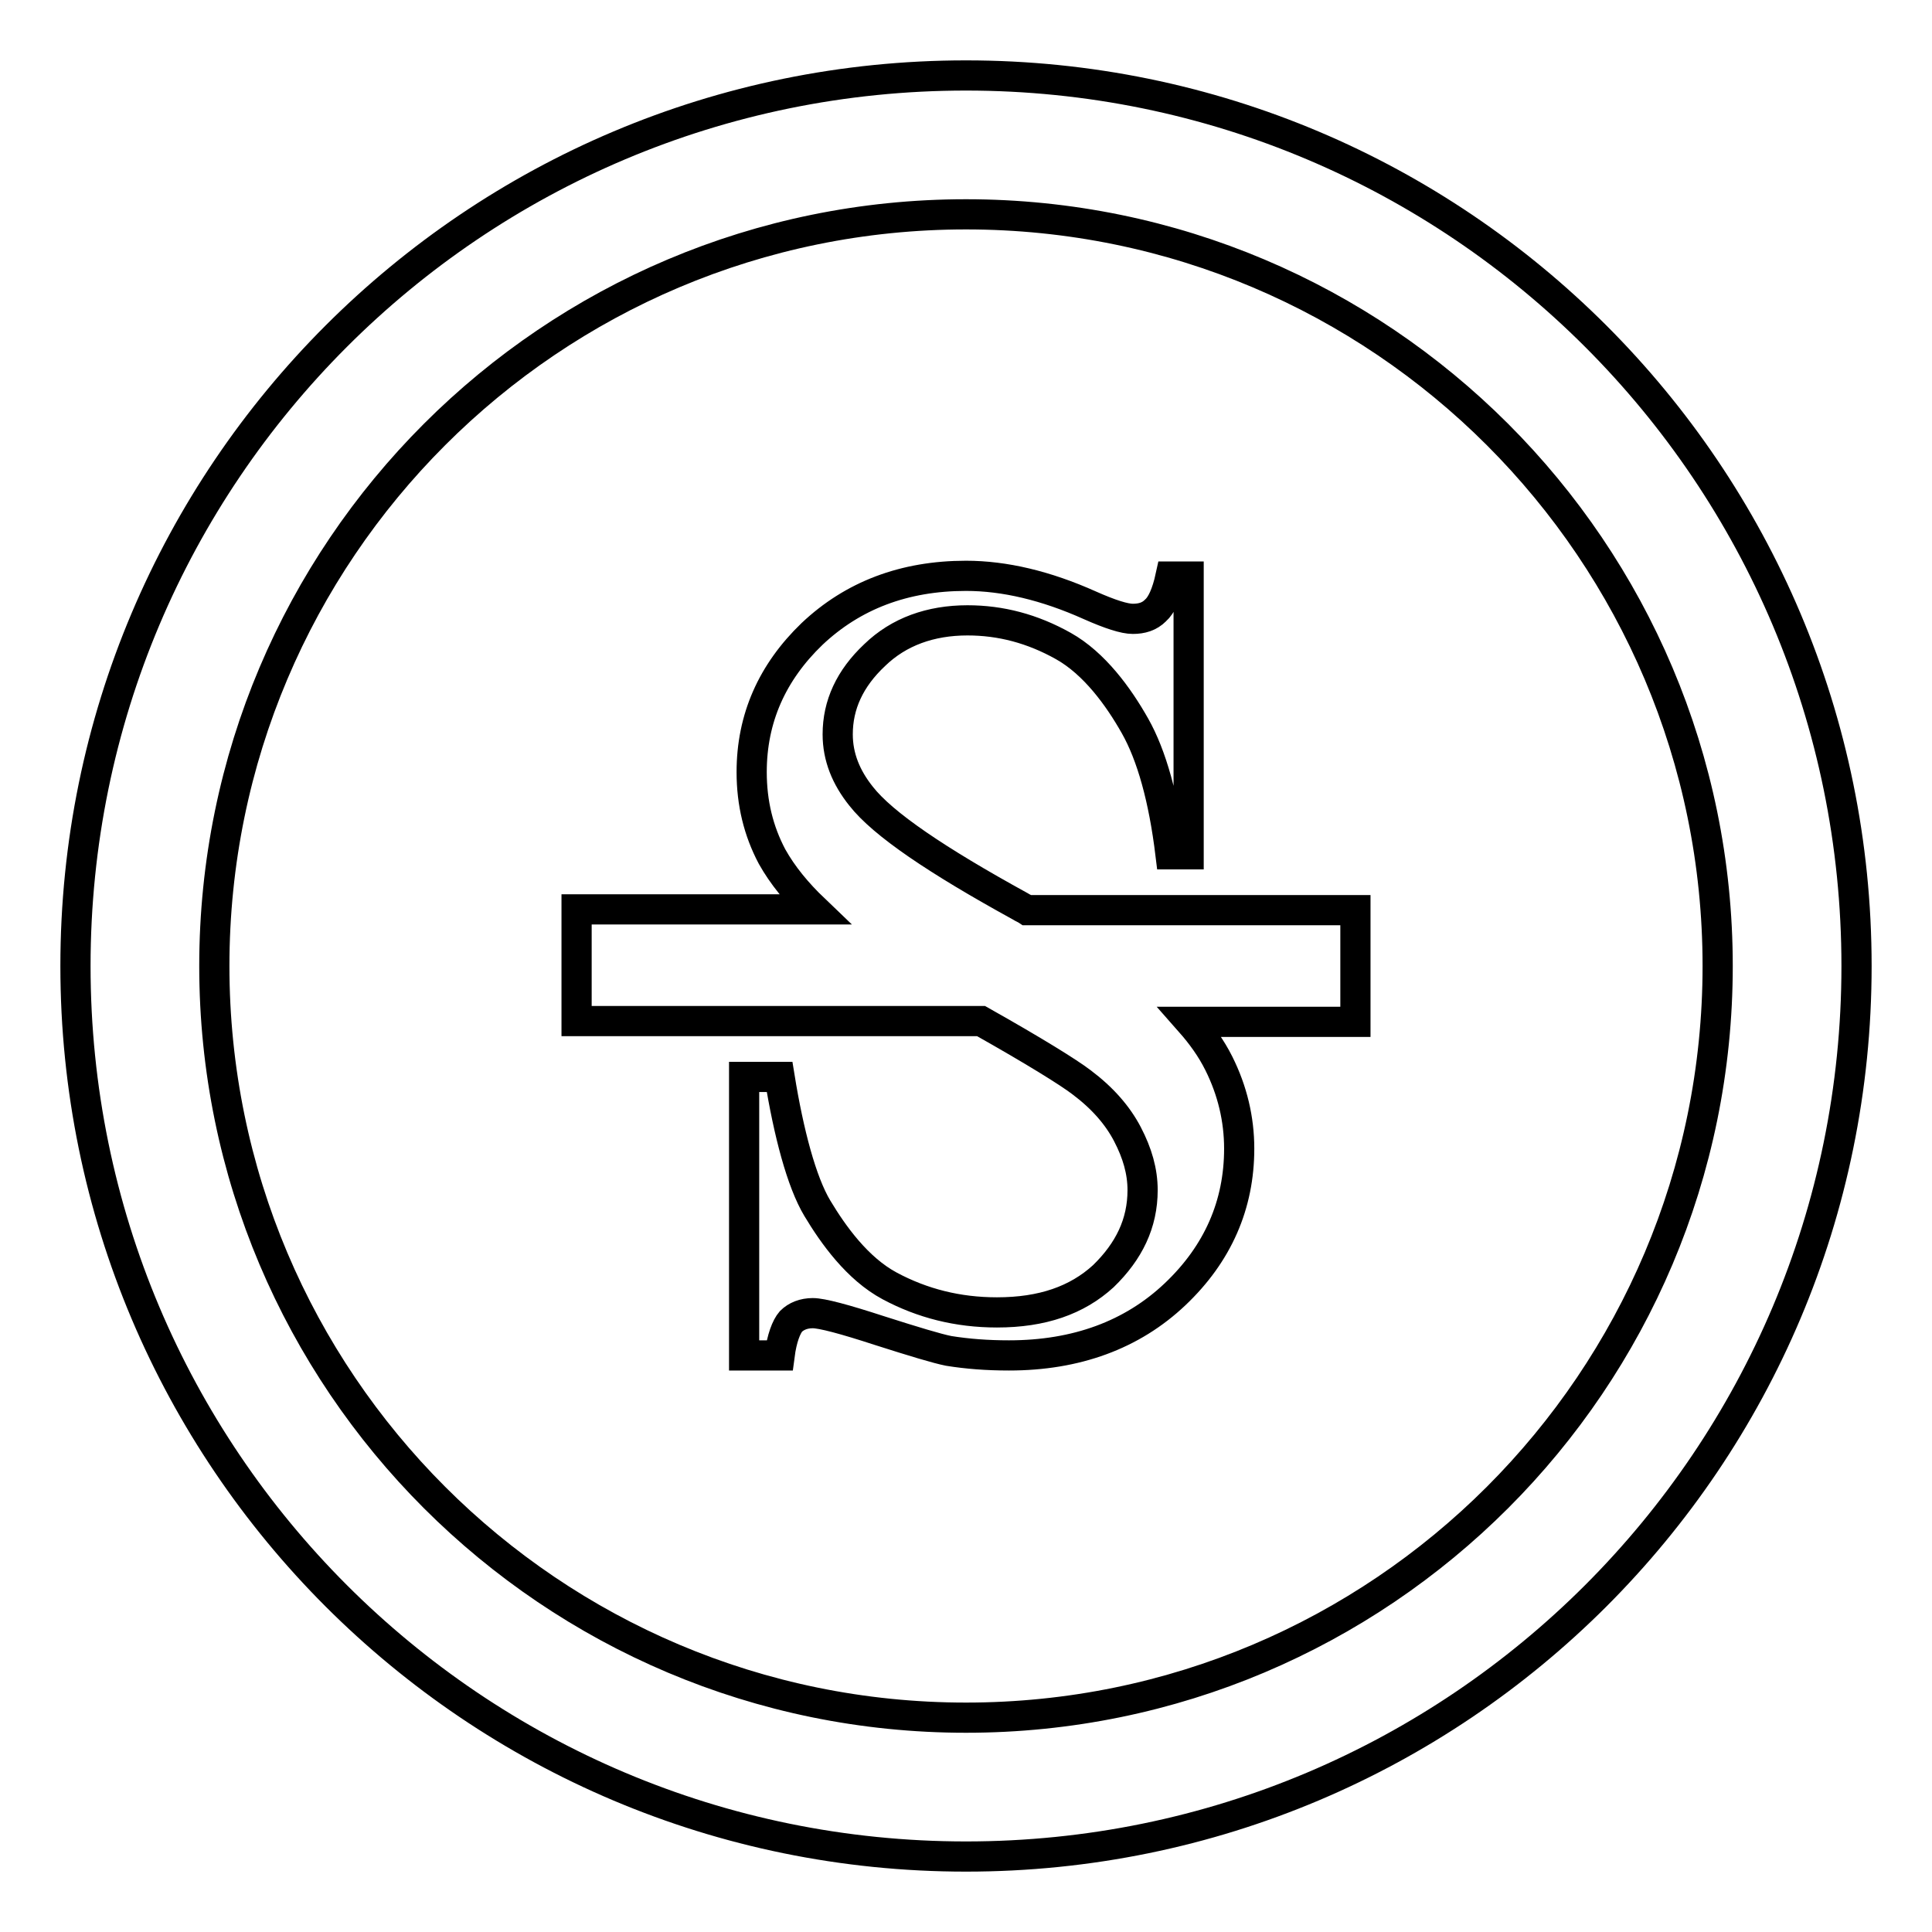 <?xml version="1.0" encoding="utf-8"?>
<!-- Svg Vector Icons : http://www.onlinewebfonts.com/icon -->
<!DOCTYPE svg PUBLIC "-//W3C//DTD SVG 1.1//EN" "http://www.w3.org/Graphics/SVG/1.1/DTD/svg11.dtd">
<svg version="1.1" xmlns="http://www.w3.org/2000/svg" xmlns:xlink="http://www.w3.org/1999/xlink" x="0px" y="0px" viewBox="0 0 256 256" enable-background="new 0 0 256 256" xml:space="preserve">
<g> <path stroke-width="4" fill-opacity="0" stroke="#000000"  d="M128,10C62.8,10,10,62.8,10,128c0,65.2,52.8,118,118,118c65.2,0,118-52.8,118-118C246,62.8,193.2,10,128,10 z M128,227.6c-55,0-99.6-44.6-99.6-99.6S73,28.4,128,28.4S227.6,73,227.6,128S183,227.6,128,227.6z M179.6,120.6h-43.5 c-0.3-0.2-0.6-0.3-0.9-0.5c-11.1-6.1-18.2-10.9-21.1-14.6c-2-2.5-3.1-5.2-3.1-8.2c0-3.9,1.6-7.4,4.9-10.5c3.2-3.1,7.4-4.6,12.3-4.6 c4.4,0,8.6,1.1,12.7,3.4c4.1,2.3,7.3,6.7,9.5,10.6c2.2,3.9,3.8,9.6,4.7,17h2.4V76.4h-2.4c-0.5,2.3-1.2,3.8-2,4.5 c-0.8,0.8-1.8,1.1-3,1.1c-1.1,0-3-0.6-5.7-1.8c-5.8-2.6-11.3-3.9-16.4-3.9c-8.2,0-15,2.6-20.4,7.7c-5.3,5.1-8,11.2-8,18.3 c0,4.1,0.9,7.8,2.7,11.2c1.4,2.5,3.3,4.8,5.6,7H76.4v14.8H130c7.1,4,11.6,6.8,13.3,8.1c2.8,2.1,4.8,4.4,6.1,6.9 c1.3,2.5,2,4.9,2,7.4c0,4.4-1.8,8.1-5.2,11.4c-3.5,3.2-8.1,4.8-14.1,4.8c-5.2,0-9.9-1.2-14.2-3.5c-4.3-2.3-7.5-6.8-9.6-10.3 c-2.1-3.5-3.8-10-5-17.4h-4.7v36.9h4.7c0.3-2.3,0.9-3.8,1.5-4.5c0.7-0.7,1.7-1.1,2.9-1.1c1.2,0,4.2,0.8,8.8,2.3 c4.7,1.5,7.7,2.4,9.2,2.7c2.5,0.4,5.1,0.6,8,0.6c8.9,0,16.3-2.7,22-8.1c5.7-5.4,8.5-11.9,8.5-19.3c0-3.9-0.9-7.7-2.7-11.3 c-1-2-2.3-3.8-3.8-5.5h21.9V120.6z"/></g>
</svg>